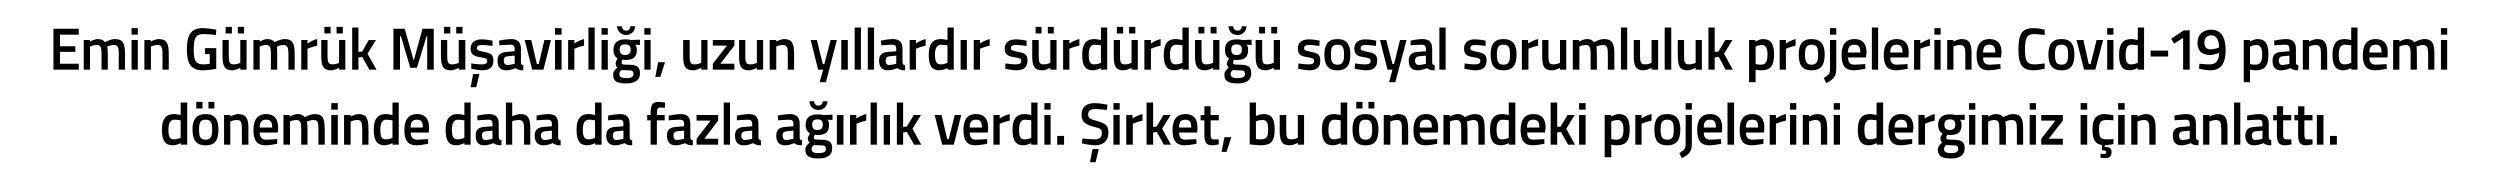 <?xml version="1.0" standalone="no"?><!DOCTYPE svg PUBLIC "-//W3C//DTD SVG 1.1//EN" "http://www.w3.org/Graphics/SVG/1.1/DTD/svg11.dtd"><svg xmlns="http://www.w3.org/2000/svg" version="1.1" width="800px" height="57.8px" viewBox="0 -8 800 57.8" style="top:-8px">  <desc>Emin Gümrük Müşavirliği, uzun yıllardır sürdürdüğü sosyal sorumluluk projelerine Covid-19 pandemi döneminde daha da f</desc>  <defs/>  <g id="Polygon307159">    <path d="M 59.9 38.3 L 57.9 38.3 L 57.9 37.8 C 57.9 37.8 56.5 38.46 55.4 38.5 C 53 38.5 51.8 37.2 51.8 33.5 C 51.8 30.1 53.1 28.5 55.7 28.5 C 56.5 28.5 57.7 28.8 57.8 28.8 C 57.84 28.79 57.8 24.8 57.8 24.8 L 59.9 24.8 L 59.9 38.3 Z M 57.8 36.1 C 57.8 36.1 57.84 30.52 57.8 30.5 C 57.7 30.5 56.7 30.3 55.9 30.3 C 54.5 30.3 53.9 31.4 53.9 33.5 C 53.9 36 54.5 36.6 55.7 36.6 C 56.74 36.62 57.8 36.1 57.8 36.1 Z M 61.6 33.4 C 61.6 36.6 62.6 38.5 65.8 38.5 C 69 38.5 69.9 36.6 69.9 33.4 C 69.9 30.4 68.9 28.5 65.8 28.5 C 62.7 28.5 61.6 30.4 61.6 33.4 Z M 63.7 33.4 C 63.7 31.2 64.1 30.3 65.8 30.3 C 67.4 30.3 67.9 31.2 67.9 33.4 C 67.9 35.6 67.5 36.7 65.8 36.7 C 64 36.7 63.7 35.6 63.7 33.4 Z M 62.8 24.6 L 64.8 24.6 L 64.8 26.7 L 62.8 26.7 L 62.8 24.6 Z M 66.7 24.6 L 68.6 24.6 L 68.6 26.7 L 66.7 26.7 L 66.7 24.6 Z M 71.7 38.3 L 71.7 28.8 L 73.7 28.8 L 73.7 29.3 C 73.7 29.3 75.02 28.54 76.2 28.5 C 78.8 28.5 79.5 30 79.5 33.2 C 79.45 33.16 79.5 38.3 79.5 38.3 L 77.4 38.3 C 77.4 38.3 77.44 33.22 77.4 33.2 C 77.4 31.3 77.2 30.4 75.8 30.4 C 74.71 30.38 73.7 30.9 73.7 30.9 L 73.7 38.3 L 71.7 38.3 Z M 88.7 36.5 L 88.7 38 C 88.7 38 86.6 38.46 85 38.5 C 82.2 38.5 81.1 36.9 81.1 33.6 C 81.1 30.1 82.6 28.5 85.1 28.5 C 87.7 28.5 89 29.9 89 32.9 C 89.04 32.89 88.9 34.4 88.9 34.4 C 88.9 34.4 83.14 34.37 83.1 34.4 C 83.2 35.9 83.7 36.7 85.3 36.7 C 86.73 36.65 88.7 36.5 88.7 36.5 Z M 87.1 32.8 C 87.1 30.9 86.5 30.3 85.1 30.3 C 83.8 30.3 83.1 31 83.1 32.8 C 83.1 32.8 87.1 32.8 87.1 32.8 Z M 90.7 38.3 L 90.7 28.8 L 92.7 28.8 L 92.7 29.3 C 92.7 29.3 94.06 28.54 95.2 28.5 C 96.3 28.5 97 28.8 97.5 29.5 C 97.5 29.5 99.2 28.5 100.7 28.5 C 103.3 28.5 103.9 29.9 103.9 33.2 C 103.95 33.16 103.9 38.3 103.9 38.3 L 101.9 38.3 C 101.9 38.3 101.93 33.22 101.9 33.2 C 101.9 31.3 101.7 30.4 100.4 30.4 C 99.3 30.4 98.2 30.9 98.2 30.9 C 98.3 31.1 98.4 32.4 98.4 33.3 C 98.38 33.33 98.4 38.3 98.4 38.3 L 96.4 38.3 C 96.4 38.3 96.37 33.37 96.4 33.4 C 96.4 31.3 96.2 30.4 94.8 30.4 C 93.72 30.38 92.8 30.9 92.8 30.9 L 92.8 38.3 L 90.7 38.3 Z M 106 28.8 L 108.1 28.8 L 108.1 38.3 L 106 38.3 L 106 28.8 Z M 106 25 L 108.1 25 L 108.1 27.1 L 106 27.1 L 106 25 Z M 110.1 38.3 L 110.1 28.8 L 112.2 28.8 L 112.2 29.3 C 112.2 29.3 113.52 28.54 114.7 28.5 C 117.3 28.5 117.9 30 117.9 33.2 C 117.95 33.16 117.9 38.3 117.9 38.3 L 115.9 38.3 C 115.9 38.3 115.94 33.22 115.9 33.2 C 115.9 31.3 115.7 30.4 114.3 30.4 C 113.2 30.38 112.2 30.9 112.2 30.9 L 112.2 38.3 L 110.1 38.3 Z M 127.6 38.3 L 125.6 38.3 L 125.6 37.8 C 125.6 37.8 124.28 38.46 123.1 38.5 C 120.8 38.5 119.6 37.2 119.6 33.5 C 119.6 30.1 120.8 28.5 123.5 28.5 C 124.2 28.5 125.5 28.8 125.6 28.8 C 125.62 28.79 125.6 24.8 125.6 24.8 L 127.6 24.8 L 127.6 38.3 Z M 125.6 36.1 C 125.6 36.1 125.62 30.52 125.6 30.5 C 125.5 30.5 124.4 30.3 123.6 30.3 C 122.3 30.3 121.7 31.4 121.7 33.5 C 121.7 36 122.3 36.6 123.5 36.6 C 124.52 36.62 125.6 36.1 125.6 36.1 Z M 137 36.5 L 137 38 C 137 38 134.9 38.46 133.3 38.5 C 130.5 38.5 129.4 36.9 129.4 33.6 C 129.4 30.1 130.9 28.5 133.4 28.5 C 136 28.5 137.3 29.9 137.3 32.9 C 137.34 32.89 137.2 34.4 137.2 34.4 C 137.2 34.4 131.43 34.37 131.4 34.4 C 131.5 35.9 132 36.7 133.6 36.7 C 135.03 36.65 137 36.5 137 36.5 Z M 135.3 32.8 C 135.3 30.9 134.8 30.3 133.4 30.3 C 132 30.3 131.4 31 131.4 32.8 C 131.4 32.8 135.3 32.8 135.3 32.8 Z M 150.6 38.3 L 148.6 38.3 L 148.6 37.8 C 148.6 37.8 147.24 38.46 146.1 38.5 C 143.7 38.5 142.6 37.2 142.6 33.5 C 142.6 30.1 143.8 28.5 146.5 28.5 C 147.2 28.5 148.5 28.8 148.6 28.8 C 148.58 28.79 148.6 24.8 148.6 24.8 L 150.6 24.8 L 150.6 38.3 Z M 148.6 36.1 C 148.6 36.1 148.58 30.52 148.6 30.5 C 148.5 30.5 147.4 30.3 146.6 30.3 C 145.2 30.3 144.6 31.4 144.6 33.5 C 144.6 36 145.3 36.6 146.4 36.6 C 147.48 36.62 148.6 36.1 148.6 36.1 Z M 159.6 36 C 159.7 36.6 159.9 36.8 160.5 36.9 C 160.5 36.9 160.4 38.5 160.4 38.5 C 159.3 38.5 158.6 38.3 157.9 37.8 C 157.9 37.8 156.4 38.5 154.9 38.5 C 153.1 38.5 152.2 37.4 152.2 35.4 C 152.2 33.4 153.2 32.7 155.2 32.6 C 155.23 32.57 157.6 32.4 157.6 32.4 C 157.6 32.4 157.64 31.68 157.6 31.7 C 157.6 30.6 157.2 30.3 156.3 30.3 C 155.03 30.31 152.8 30.5 152.8 30.5 L 152.7 29 C 152.7 29 154.73 28.54 156.4 28.5 C 158.7 28.5 159.6 29.5 159.6 31.7 C 159.6 31.7 159.6 36 159.6 36 Z M 155.5 34 C 154.6 34.1 154.2 34.5 154.2 35.4 C 154.2 36.2 154.5 36.8 155.3 36.8 C 156.39 36.77 157.6 36.4 157.6 36.4 L 157.6 33.8 C 157.6 33.8 155.48 34.03 155.5 34 Z M 161.9 38.3 L 161.9 24.8 L 163.9 24.8 L 163.9 29.2 C 163.9 29.2 165.29 28.54 166.5 28.5 C 169.1 28.5 169.7 30 169.7 33.2 C 169.68 33.16 169.7 38.3 169.7 38.3 L 167.7 38.3 C 167.7 38.3 167.65 33.22 167.7 33.2 C 167.7 31.3 167.4 30.4 166 30.4 C 164.97 30.38 163.9 30.8 163.9 30.8 L 163.9 38.3 L 161.9 38.3 Z M 178.6 36 C 178.6 36.6 178.9 36.8 179.4 36.9 C 179.4 36.9 179.4 38.5 179.4 38.5 C 178.2 38.5 177.6 38.3 176.9 37.8 C 176.9 37.8 175.4 38.5 173.9 38.5 C 172.1 38.5 171.1 37.4 171.1 35.4 C 171.1 33.4 172.2 32.7 174.2 32.6 C 174.19 32.57 176.6 32.4 176.6 32.4 C 176.6 32.4 176.59 31.68 176.6 31.7 C 176.6 30.6 176.1 30.3 175.2 30.3 C 173.99 30.31 171.7 30.5 171.7 30.5 L 171.7 29 C 171.7 29 173.69 28.54 175.4 28.5 C 177.7 28.5 178.6 29.5 178.6 31.7 C 178.6 31.7 178.6 36 178.6 36 Z M 174.4 34 C 173.6 34.1 173.1 34.5 173.1 35.4 C 173.1 36.2 173.5 36.8 174.3 36.8 C 175.35 36.77 176.6 36.4 176.6 36.4 L 176.6 33.8 C 176.6 33.8 174.43 34.03 174.4 34 Z M 192.5 38.3 L 190.5 38.3 L 190.5 37.8 C 190.5 37.8 189.11 38.46 188 38.5 C 185.6 38.5 184.5 37.2 184.5 33.5 C 184.5 30.1 185.7 28.5 188.3 28.5 C 189.1 28.5 190.3 28.8 190.4 28.8 C 190.45 28.79 190.4 24.8 190.4 24.8 L 192.5 24.8 L 192.5 38.3 Z M 190.4 36.1 C 190.4 36.1 190.45 30.52 190.4 30.5 C 190.3 30.5 189.3 30.3 188.5 30.3 C 187.1 30.3 186.5 31.4 186.5 33.5 C 186.5 36 187.2 36.6 188.3 36.6 C 189.35 36.62 190.4 36.1 190.4 36.1 Z M 201.5 36 C 201.5 36.6 201.8 36.8 202.3 36.9 C 202.3 36.9 202.3 38.5 202.3 38.5 C 201.1 38.5 200.5 38.3 199.8 37.8 C 199.8 37.8 198.3 38.5 196.8 38.5 C 195 38.5 194 37.4 194 35.4 C 194 33.4 195.1 32.7 197.1 32.6 C 197.1 32.57 199.5 32.4 199.5 32.4 C 199.5 32.4 199.5 31.68 199.5 31.7 C 199.5 30.6 199.1 30.3 198.1 30.3 C 196.89 30.31 194.6 30.5 194.6 30.5 L 194.6 29 C 194.6 29 196.6 28.54 198.3 28.5 C 200.6 28.5 201.5 29.5 201.5 31.7 C 201.5 31.7 201.5 36 201.5 36 Z M 197.3 34 C 196.5 34.1 196.1 34.5 196.1 35.4 C 196.1 36.2 196.4 36.8 197.2 36.8 C 198.25 36.77 199.5 36.4 199.5 36.4 L 199.5 33.8 C 199.5 33.8 197.34 34.03 197.3 34 Z M 210.2 38.3 L 208.2 38.3 L 208.2 30.5 L 207.1 30.5 L 207.1 28.8 L 208.2 28.8 C 208.2 28.8 208.21 28.14 208.2 28.1 C 208.2 25.4 208.9 24.6 210.8 24.6 C 211.47 24.59 212.8 24.8 212.8 24.8 L 212.8 26.5 C 212.8 26.5 211.92 26.43 211.3 26.4 C 210.5 26.4 210.2 26.9 210.2 28.2 C 210.22 28.16 210.2 28.8 210.2 28.8 L 212.7 28.8 L 212.7 30.5 L 210.2 30.5 L 210.2 38.3 Z M 220.9 36 C 221 36.6 221.2 36.8 221.7 36.9 C 221.7 36.9 221.7 38.5 221.7 38.5 C 220.5 38.5 219.9 38.3 219.2 37.8 C 219.2 37.8 217.7 38.5 216.2 38.5 C 214.4 38.5 213.4 37.4 213.4 35.4 C 213.4 33.4 214.5 32.7 216.5 32.6 C 216.5 32.57 218.9 32.4 218.9 32.4 C 218.9 32.4 218.9 31.68 218.9 31.7 C 218.9 30.6 218.5 30.3 217.5 30.3 C 216.3 30.31 214 30.5 214 30.5 L 214 29 C 214 29 216 28.54 217.7 28.5 C 220 28.5 220.9 29.5 220.9 31.7 C 220.9 31.7 220.9 36 220.9 36 Z M 216.7 34 C 215.9 34.1 215.5 34.5 215.5 35.4 C 215.5 36.2 215.8 36.8 216.6 36.8 C 217.66 36.77 218.9 36.4 218.9 36.4 L 218.9 33.8 C 218.9 33.8 216.75 34.03 216.7 34 Z M 222.9 28.8 L 229.8 28.8 L 229.8 30.6 L 225.4 36.4 L 229.8 36.4 L 229.8 38.3 L 222.9 38.3 L 222.9 36.4 L 227.4 30.6 L 222.9 30.6 L 222.9 28.8 Z M 231.6 24.8 L 233.6 24.8 L 233.6 38.3 L 231.6 38.3 L 231.6 24.8 Z M 242.7 36 C 242.7 36.6 243 36.8 243.5 36.9 C 243.5 36.9 243.5 38.5 243.5 38.5 C 242.3 38.5 241.7 38.3 241 37.8 C 241 37.8 239.5 38.5 238 38.5 C 236.1 38.5 235.2 37.4 235.2 35.4 C 235.2 33.4 236.3 32.7 238.3 32.6 C 238.29 32.57 240.7 32.4 240.7 32.4 C 240.7 32.4 240.69 31.68 240.7 31.7 C 240.7 30.6 240.2 30.3 239.3 30.3 C 238.08 30.31 235.8 30.5 235.8 30.5 L 235.8 29 C 235.8 29 237.78 28.54 239.5 28.5 C 241.8 28.5 242.7 29.5 242.7 31.7 C 242.7 31.7 242.7 36 242.7 36 Z M 238.5 34 C 237.7 34.1 237.2 34.5 237.2 35.4 C 237.2 36.2 237.6 36.8 238.4 36.8 C 239.44 36.77 240.7 36.4 240.7 36.4 L 240.7 33.8 C 240.7 33.8 238.53 34.03 238.5 34 Z M 255.9 36 C 255.9 36.6 256.1 36.8 256.7 36.9 C 256.7 36.9 256.6 38.5 256.6 38.5 C 255.5 38.5 254.8 38.3 254.1 37.8 C 254.1 37.8 252.7 38.5 251.2 38.5 C 249.3 38.5 248.4 37.4 248.4 35.4 C 248.4 33.4 249.5 32.7 251.4 32.6 C 251.45 32.57 253.9 32.4 253.9 32.4 C 253.9 32.4 253.85 31.68 253.9 31.7 C 253.9 30.6 253.4 30.3 252.5 30.3 C 251.24 30.31 249 30.5 249 30.5 L 248.9 29 C 248.9 29 250.95 28.54 252.7 28.5 C 254.9 28.5 255.9 29.5 255.9 31.7 C 255.9 31.7 255.9 36 255.9 36 Z M 251.7 34 C 250.8 34.1 250.4 34.5 250.4 35.4 C 250.4 36.2 250.8 36.8 251.5 36.8 C 252.6 36.77 253.9 36.4 253.9 36.4 L 253.9 33.8 C 253.9 33.8 251.69 34.03 251.7 34 Z M 257.7 39.9 C 257.7 39 258.2 38.4 259.1 37.6 C 258.7 37.4 258.5 36.8 258.5 36.2 C 258.5 35.8 259.2 34.7 259.2 34.7 C 258.5 34.3 257.8 33.6 257.8 31.9 C 257.8 29.5 259.4 28.6 261.6 28.6 C 262.43 28.56 263.5 28.8 263.5 28.8 L 266.4 28.7 L 266.4 30.4 C 266.4 30.4 264.81 30.31 264.8 30.3 C 265.1 30.6 265.3 31.1 265.3 31.9 C 265.3 34.5 264 35.2 261.5 35.2 C 261.3 35.2 260.9 35.1 260.7 35.1 C 260.7 35.1 260.4 35.7 260.4 36 C 260.4 36.6 260.6 36.7 262.4 36.7 C 265.4 36.7 266.3 37.4 266.3 39.5 C 266.3 41.8 264.5 42.7 262 42.7 C 259.2 42.7 257.7 42.1 257.7 39.9 Z M 260.5 38.4 C 259.9 38.8 259.7 39.1 259.7 39.7 C 259.7 40.6 260.3 41 262 41 C 263.5 41 264.3 40.6 264.3 39.7 C 264.3 38.6 263.8 38.5 262.3 38.5 C 261.7 38.5 260.5 38.4 260.5 38.4 Z M 263.3 31.9 C 263.3 30.7 262.8 30.2 261.6 30.2 C 260.4 30.2 259.9 30.7 259.9 31.9 C 259.9 33 260.4 33.6 261.6 33.6 C 262.8 33.6 263.3 33 263.3 31.9 Z M 260.5 24.4 C 260.6 25.3 261.1 25.8 261.9 25.8 C 262.7 25.8 263.2 25.2 263.3 24.4 C 263.3 24.4 264.8 24.4 264.8 24.4 C 264.7 25.9 263.7 27.2 261.9 27.2 C 260.1 27.2 259.1 25.9 259 24.4 C 259 24.4 260.5 24.4 260.5 24.4 Z M 267.8 28.8 L 269.9 28.8 L 269.9 38.3 L 267.8 38.3 L 267.8 28.8 Z M 272 28.8 L 274 28.8 L 274 29.9 C 274 29.9 275.61 28.85 277.2 28.5 C 277.2 28.5 277.2 30.6 277.2 30.6 C 275.5 30.95 274.1 31.6 274.1 31.6 L 274.1 38.3 L 272 38.3 L 272 28.8 Z M 278.6 24.8 L 280.6 24.8 L 280.6 38.3 L 278.6 38.3 L 278.6 24.8 Z M 282.8 28.8 L 284.8 28.8 L 284.8 38.3 L 282.8 38.3 L 282.8 28.8 Z M 287 38.3 L 287 24.8 L 289 24.8 L 289 32.6 L 290.2 32.5 L 292.4 28.8 L 294.7 28.8 L 292 33.2 L 294.8 38.3 L 292.5 38.3 L 290.2 34.2 L 289 34.4 L 289 38.3 L 287 38.3 Z M 301.3 28.8 L 303.1 36.5 L 303.6 36.5 L 305.5 28.8 L 307.6 28.8 L 305.2 38.3 L 301.5 38.3 L 299.1 28.8 L 301.3 28.8 Z M 315.9 36.5 L 315.9 38 C 315.9 38 313.78 38.46 312.1 38.5 C 309.4 38.5 308.3 36.9 308.3 33.6 C 308.3 30.1 309.7 28.5 312.3 28.5 C 314.9 28.5 316.2 29.9 316.2 32.9 C 316.22 32.89 316.1 34.4 316.1 34.4 C 316.1 34.4 310.32 34.37 310.3 34.4 C 310.3 35.9 310.9 36.7 312.4 36.7 C 313.91 36.65 315.9 36.5 315.9 36.5 Z M 314.2 32.8 C 314.2 30.9 313.7 30.3 312.3 30.3 C 310.9 30.3 310.3 31 310.3 32.8 C 310.3 32.8 314.2 32.8 314.2 32.8 Z M 317.9 28.8 L 319.9 28.8 L 319.9 29.9 C 319.9 29.9 321.5 28.85 323.1 28.5 C 323.1 28.5 323.1 30.6 323.1 30.6 C 321.39 30.95 319.9 31.6 319.9 31.6 L 319.9 38.3 L 317.9 38.3 L 317.9 28.8 Z M 332 38.3 L 330 38.3 L 330 37.8 C 330 37.8 328.67 38.46 327.5 38.5 C 325.2 38.5 324 37.2 324 33.5 C 324 30.1 325.2 28.5 327.9 28.5 C 328.6 28.5 329.9 28.8 330 28.8 C 330.01 28.79 330 24.8 330 24.8 L 332 24.8 L 332 38.3 Z M 330 36.1 C 330 36.1 330.01 30.52 330 30.5 C 329.9 30.5 328.8 30.3 328 30.3 C 326.7 30.3 326.1 31.4 326.1 33.5 C 326.1 36 326.7 36.6 327.9 36.6 C 328.91 36.62 330 36.1 330 36.1 Z M 334.2 28.8 L 336.2 28.8 L 336.2 38.3 L 334.2 38.3 L 334.2 28.8 Z M 334.2 25 L 336.2 25 L 336.2 27.1 L 334.2 27.1 L 334.2 25 Z M 338.3 35.5 L 340.5 35.5 L 340.5 38.3 L 338.3 38.3 L 338.3 35.5 Z M 348.8 43.9 L 350.6 43.9 L 351.6 39.7 L 349.6 39.7 L 348.8 43.9 Z M 354.2 27.2 C 354.2 27.2 351.62 26.87 350.5 26.9 C 349 26.9 348.2 27.4 348.2 28.6 C 348.2 29.8 348.8 30.1 351 30.7 C 353.7 31.4 354.7 32.2 354.7 34.4 C 354.7 37.2 352.9 38.5 350.4 38.5 C 348.75 38.46 346.2 37.9 346.2 37.9 L 346.4 36.3 C 346.4 36.3 348.96 36.6 350.3 36.6 C 351.9 36.6 352.6 35.9 352.6 34.5 C 352.6 33.4 352 33 350.1 32.6 C 347.3 31.8 346.1 31 346.1 28.7 C 346.1 26.1 347.8 25 350.4 25 C 351.97 25.01 354.4 25.5 354.4 25.5 L 354.2 27.2 Z M 356.3 28.8 L 358.3 28.8 L 358.3 38.3 L 356.3 38.3 L 356.3 28.8 Z M 356.3 25 L 358.3 25 L 358.3 27.1 L 356.3 27.1 L 356.3 25 Z M 360.4 28.8 L 362.4 28.8 L 362.4 29.9 C 362.4 29.9 364.03 28.85 365.6 28.5 C 365.6 28.5 365.6 30.6 365.6 30.6 C 363.91 30.95 362.5 31.6 362.5 31.6 L 362.5 38.3 L 360.4 38.3 L 360.4 28.8 Z M 366.9 38.3 L 366.9 24.8 L 369 24.8 L 369 32.6 L 370.1 32.5 L 372.3 28.8 L 374.6 28.8 L 371.9 33.2 L 374.7 38.3 L 372.4 38.3 L 370.2 34.2 L 369 34.4 L 369 38.3 L 366.9 38.3 Z M 382.8 36.5 L 382.9 38 C 382.9 38 380.75 38.46 379.1 38.5 C 376.3 38.5 375.2 36.9 375.2 33.6 C 375.2 30.1 376.7 28.5 379.3 28.5 C 381.9 28.5 383.2 29.9 383.2 32.9 C 383.19 32.89 383.1 34.4 383.1 34.4 C 383.1 34.4 377.29 34.37 377.3 34.4 C 377.3 35.9 377.9 36.7 379.4 36.7 C 380.88 36.65 382.8 36.5 382.8 36.5 Z M 381.2 32.8 C 381.2 30.9 380.6 30.3 379.3 30.3 C 377.9 30.3 377.3 31 377.3 32.8 C 377.3 32.8 381.2 32.8 381.2 32.8 Z M 387.4 30.5 C 387.4 30.5 387.4 34.7 387.4 34.7 C 387.4 36.1 387.5 36.6 388.4 36.6 C 388.95 36.62 390 36.6 390 36.6 L 390 38.2 C 390 38.2 388.8 38.46 388.1 38.5 C 386 38.5 385.4 37.7 385.4 34.9 C 385.39 34.93 385.4 30.5 385.4 30.5 L 384.2 30.5 L 384.2 28.8 L 385.4 28.8 L 385.4 26 L 387.4 26 L 387.4 28.8 L 390 28.8 L 390 30.5 L 387.4 30.5 Z M 391.8 35.9 L 394 35.9 L 392.5 40.6 L 390.9 40.6 L 391.8 35.9 Z M 407.9 33.4 C 407.9 37.3 406.7 38.5 403.3 38.5 C 402.34 38.46 399.9 38.2 399.9 38.2 L 399.9 24.8 L 401.9 24.8 L 401.9 29.1 C 401.9 29.1 403.21 28.54 404.3 28.5 C 406.8 28.5 407.9 29.8 407.9 33.4 Z M 405.8 33.4 C 405.8 31.2 405.3 30.4 404 30.4 C 403.03 30.38 401.9 30.8 401.9 30.8 L 401.9 36.5 C 401.9 36.5 402.95 36.62 403.3 36.6 C 405.4 36.6 405.8 35.7 405.8 33.4 Z M 417.3 28.8 L 417.3 38.3 L 415.3 38.3 L 415.3 37.7 C 415.3 37.7 413.92 38.46 412.8 38.5 C 410.1 38.5 409.5 37.1 409.5 33.7 C 409.54 33.71 409.5 28.8 409.5 28.8 L 411.6 28.8 C 411.6 28.8 411.57 33.73 411.6 33.7 C 411.6 35.8 411.7 36.6 413.2 36.6 C 414.27 36.62 415.3 36.1 415.3 36.1 L 415.3 28.8 L 417.3 28.8 Z M 431.1 38.3 L 429.1 38.3 L 429.1 37.8 C 429.1 37.8 427.7 38.46 426.6 38.5 C 424.2 38.5 423 37.2 423 33.5 C 423 30.1 424.3 28.5 426.9 28.5 C 427.7 28.5 428.9 28.8 429 28.8 C 429.04 28.79 429 24.8 429 24.8 L 431.1 24.8 L 431.1 38.3 Z M 429 36.1 C 429 36.1 429.04 30.52 429 30.5 C 428.9 30.5 427.8 30.3 427.1 30.3 C 425.7 30.3 425.1 31.4 425.1 33.5 C 425.1 36 425.7 36.6 426.9 36.6 C 427.94 36.62 429 36.1 429 36.1 Z M 432.8 33.4 C 432.8 36.6 433.8 38.5 437 38.5 C 440.2 38.5 441.1 36.6 441.1 33.4 C 441.1 30.4 440.1 28.5 437 28.5 C 433.8 28.5 432.8 30.4 432.8 33.4 Z M 434.9 33.4 C 434.9 31.2 435.3 30.3 437 30.3 C 438.6 30.3 439.1 31.2 439.1 33.4 C 439.1 35.6 438.7 36.7 437 36.7 C 435.2 36.7 434.9 35.6 434.9 33.4 Z M 434 24.6 L 436 24.6 L 436 26.7 L 434 26.7 L 434 24.6 Z M 437.9 24.6 L 439.8 24.6 L 439.8 26.7 L 437.9 26.7 L 437.9 24.6 Z M 442.8 38.3 L 442.8 28.8 L 444.9 28.8 L 444.9 29.3 C 444.9 29.3 446.22 28.54 447.4 28.5 C 450 28.5 450.6 30 450.6 33.2 C 450.65 33.16 450.6 38.3 450.6 38.3 L 448.6 38.3 C 448.6 38.3 448.64 33.22 448.6 33.2 C 448.6 31.3 448.4 30.4 447 30.4 C 445.9 30.38 444.9 30.9 444.9 30.9 L 444.9 38.3 L 442.8 38.3 Z M 459.9 36.5 L 459.9 38 C 459.9 38 457.8 38.46 456.2 38.5 C 453.4 38.5 452.3 36.9 452.3 33.6 C 452.3 30.1 453.8 28.5 456.3 28.5 C 458.9 28.5 460.2 29.9 460.2 32.9 C 460.24 32.89 460.1 34.4 460.1 34.4 C 460.1 34.4 454.33 34.37 454.3 34.4 C 454.4 35.9 454.9 36.7 456.5 36.7 C 457.93 36.65 459.9 36.5 459.9 36.5 Z M 458.2 32.8 C 458.2 30.9 457.7 30.3 456.3 30.3 C 454.9 30.3 454.3 31 454.3 32.8 C 454.3 32.8 458.2 32.8 458.2 32.8 Z M 461.9 38.3 L 461.9 28.8 L 463.9 28.8 L 463.9 29.3 C 463.9 29.3 465.25 28.54 466.4 28.5 C 467.5 28.5 468.2 28.8 468.7 29.5 C 468.7 29.5 470.4 28.5 471.9 28.5 C 474.5 28.5 475.1 29.9 475.1 33.2 C 475.14 33.16 475.1 38.3 475.1 38.3 L 473.1 38.3 C 473.1 38.3 473.13 33.22 473.1 33.2 C 473.1 31.3 472.9 30.4 471.5 30.4 C 470.5 30.4 469.4 30.9 469.4 30.9 C 469.5 31.1 469.6 32.4 469.6 33.3 C 469.57 33.33 469.6 38.3 469.6 38.3 L 467.6 38.3 C 467.6 38.3 467.56 33.37 467.6 33.4 C 467.6 31.3 467.4 30.4 466 30.4 C 464.92 30.38 464 30.9 464 30.9 L 464 38.3 L 461.9 38.3 Z M 484.9 38.3 L 482.9 38.3 L 482.9 37.8 C 482.9 37.8 481.5 38.46 480.4 38.5 C 478 38.5 476.8 37.2 476.8 33.5 C 476.8 30.1 478.1 28.5 480.7 28.5 C 481.5 28.5 482.7 28.8 482.8 28.8 C 482.84 28.79 482.8 24.8 482.8 24.8 L 484.9 24.8 L 484.9 38.3 Z M 482.8 36.1 C 482.8 36.1 482.84 30.52 482.8 30.5 C 482.7 30.5 481.6 30.3 480.9 30.3 C 479.5 30.3 478.9 31.4 478.9 33.5 C 478.9 36 479.5 36.6 480.7 36.6 C 481.74 36.62 482.8 36.1 482.8 36.1 Z M 494.2 36.5 L 494.2 38 C 494.2 38 492.12 38.46 490.5 38.5 C 487.7 38.5 486.6 36.9 486.6 33.6 C 486.6 30.1 488.1 28.5 490.6 28.5 C 493.3 28.5 494.6 29.9 494.6 32.9 C 494.56 32.89 494.4 34.4 494.4 34.4 C 494.4 34.4 488.65 34.37 488.7 34.4 C 488.7 35.9 489.2 36.7 490.8 36.7 C 492.25 36.65 494.2 36.5 494.2 36.5 Z M 492.6 32.8 C 492.6 30.9 492 30.3 490.6 30.3 C 489.3 30.3 488.7 31 488.6 32.8 C 488.6 32.8 492.6 32.8 492.6 32.8 Z M 496.2 38.3 L 496.2 24.8 L 498.3 24.8 L 498.3 32.6 L 499.4 32.5 L 501.6 28.8 L 503.9 28.8 L 501.2 33.2 L 504 38.3 L 501.8 38.3 L 499.5 34.2 L 498.3 34.4 L 498.3 38.3 L 496.2 38.3 Z M 505.3 28.8 L 507.4 28.8 L 507.4 38.3 L 505.3 38.3 L 505.3 28.8 Z M 505.3 25 L 507.4 25 L 507.4 27.1 L 505.3 27.1 L 505.3 25 Z M 513.5 28.8 L 515.6 28.8 L 515.6 29.3 C 515.6 29.3 516.85 28.54 518 28.5 C 520.4 28.5 521.5 29.9 521.5 33.4 C 521.5 37.3 520.2 38.5 517.3 38.5 C 516.6 38.5 515.7 38.3 515.6 38.3 C 515.58 38.29 515.6 42.3 515.6 42.3 L 513.5 42.3 L 513.5 28.8 Z M 515.6 30.9 C 515.6 30.9 515.58 36.52 515.6 36.5 C 515.7 36.5 516.6 36.7 517.2 36.7 C 518.9 36.7 519.5 35.7 519.5 33.4 C 519.5 31.2 518.8 30.4 517.6 30.4 C 516.62 30.38 515.6 30.9 515.6 30.9 Z M 523.3 28.8 L 525.3 28.8 L 525.3 29.9 C 525.3 29.9 526.88 28.85 528.5 28.5 C 528.5 28.5 528.5 30.6 528.5 30.6 C 526.77 30.95 525.3 31.6 525.3 31.6 L 525.3 38.3 L 523.3 38.3 L 523.3 28.8 Z M 537.7 33.4 C 537.7 36.6 536.7 38.5 533.5 38.5 C 530.3 38.5 529.4 36.6 529.4 33.4 C 529.4 30.4 530.4 28.5 533.5 28.5 C 536.6 28.5 537.7 30.4 537.7 33.4 Z M 535.6 33.4 C 535.6 31.2 535.2 30.3 533.5 30.3 C 531.9 30.3 531.4 31.2 531.4 33.4 C 531.4 35.6 531.8 36.7 533.5 36.7 C 535.3 36.7 535.6 35.6 535.6 33.4 Z M 539.4 28.8 L 541.4 28.8 C 541.4 28.8 541.41 37.91 541.4 37.9 C 541.4 40.4 540.7 41.3 538.2 42.6 C 538.2 42.6 537.4 41 537.4 41 C 539.1 39.9 539.4 39.6 539.4 37.9 C 539.4 37.89 539.4 28.8 539.4 28.8 Z M 539.4 25 L 541.4 25 L 541.4 27.1 L 539.4 27.1 L 539.4 25 Z M 550.7 36.5 L 550.8 38 C 550.8 38 548.64 38.46 547 38.5 C 544.2 38.5 543.1 36.9 543.1 33.6 C 543.1 30.1 544.6 28.5 547.2 28.5 C 549.8 28.5 551.1 29.9 551.1 32.9 C 551.08 32.89 551 34.4 551 34.4 C 551 34.4 545.18 34.37 545.2 34.4 C 545.2 35.9 545.8 36.7 547.3 36.7 C 548.77 36.65 550.7 36.5 550.7 36.5 Z M 549.1 32.8 C 549.1 30.9 548.5 30.3 547.2 30.3 C 545.8 30.3 545.2 31 545.2 32.8 C 545.2 32.8 549.1 32.8 549.1 32.8 Z M 552.8 24.8 L 554.9 24.8 L 554.9 38.3 L 552.8 38.3 L 552.8 24.8 Z M 564.3 36.5 L 564.3 38 C 564.3 38 562.17 38.46 560.5 38.5 C 557.7 38.5 556.7 36.9 556.7 33.6 C 556.7 30.1 558.1 28.5 560.7 28.5 C 563.3 28.5 564.6 29.9 564.6 32.9 C 564.6 32.89 564.5 34.4 564.5 34.4 C 564.5 34.4 558.7 34.37 558.7 34.4 C 558.7 35.9 559.3 36.7 560.8 36.7 C 562.3 36.65 564.3 36.5 564.3 36.5 Z M 562.6 32.8 C 562.6 30.9 562.1 30.3 560.7 30.3 C 559.3 30.3 558.7 31 558.7 32.8 C 558.7 32.8 562.6 32.8 562.6 32.8 Z M 566.3 28.8 L 568.3 28.8 L 568.3 29.9 C 568.3 29.9 569.88 28.85 571.5 28.5 C 571.5 28.5 571.5 30.6 571.5 30.6 C 569.77 30.95 568.3 31.6 568.3 31.6 L 568.3 38.3 L 566.3 38.3 L 566.3 28.8 Z M 572.8 28.8 L 574.8 28.8 L 574.8 38.3 L 572.8 38.3 L 572.8 28.8 Z M 572.8 25 L 574.8 25 L 574.8 27.1 L 572.8 27.1 L 572.8 25 Z M 576.9 38.3 L 576.9 28.8 L 578.9 28.8 L 578.9 29.3 C 578.9 29.3 580.27 28.54 581.5 28.5 C 584.1 28.5 584.7 30 584.7 33.2 C 584.7 33.16 584.7 38.3 584.7 38.3 L 582.7 38.3 C 582.7 38.3 582.69 33.22 582.7 33.2 C 582.7 31.3 582.5 30.4 581 30.4 C 579.96 30.38 578.9 30.9 578.9 30.9 L 578.9 38.3 L 576.9 38.3 Z M 586.8 28.8 L 588.8 28.8 L 588.8 38.3 L 586.8 38.3 L 586.8 28.8 Z M 586.8 25 L 588.8 25 L 588.8 27.1 L 586.8 27.1 L 586.8 25 Z M 602.6 38.3 L 600.6 38.3 L 600.6 37.8 C 600.6 37.8 599.19 38.46 598.1 38.5 C 595.7 38.5 594.5 37.2 594.5 33.5 C 594.5 30.1 595.7 28.5 598.4 28.5 C 599.2 28.5 600.4 28.8 600.5 28.8 C 600.53 28.79 600.5 24.8 600.5 24.8 L 602.6 24.8 L 602.6 38.3 Z M 600.5 36.1 C 600.5 36.1 600.53 30.52 600.5 30.5 C 600.4 30.5 599.3 30.3 598.6 30.3 C 597.2 30.3 596.6 31.4 596.6 33.5 C 596.6 36 597.2 36.6 598.4 36.6 C 599.44 36.62 600.5 36.1 600.5 36.1 Z M 611.9 36.5 L 611.9 38 C 611.9 38 609.81 38.46 608.2 38.5 C 605.4 38.5 604.3 36.9 604.3 33.6 C 604.3 30.1 605.8 28.5 608.3 28.5 C 610.9 28.5 612.3 29.9 612.3 32.9 C 612.25 32.89 612.1 34.4 612.1 34.4 C 612.1 34.4 606.35 34.37 606.3 34.4 C 606.4 35.9 606.9 36.7 608.5 36.7 C 609.94 36.65 611.9 36.5 611.9 36.5 Z M 610.3 32.8 C 610.3 30.9 609.7 30.3 608.3 30.3 C 607 30.3 606.3 31 606.3 32.8 C 606.3 32.8 610.3 32.8 610.3 32.8 Z M 613.9 28.8 L 615.9 28.8 L 615.9 29.9 C 615.9 29.9 617.53 28.85 619.1 28.5 C 619.1 28.5 619.1 30.6 619.1 30.6 C 617.42 30.95 616 31.6 616 31.6 L 616 38.3 L 613.9 38.3 L 613.9 28.8 Z M 620.1 39.9 C 620.1 39 620.6 38.4 621.5 37.6 C 621.1 37.4 620.9 36.8 620.9 36.2 C 620.9 35.8 621.6 34.7 621.6 34.7 C 620.9 34.3 620.2 33.6 620.2 31.9 C 620.2 29.5 621.8 28.6 623.9 28.6 C 624.8 28.56 625.8 28.8 625.8 28.8 L 628.7 28.7 L 628.7 30.4 C 628.7 30.4 627.19 30.31 627.2 30.3 C 627.4 30.6 627.7 31.1 627.7 31.9 C 627.7 34.5 626.4 35.2 623.9 35.2 C 623.7 35.2 623.2 35.1 623.1 35.1 C 623.1 35.1 622.8 35.7 622.8 36 C 622.8 36.6 623 36.7 624.8 36.7 C 627.8 36.7 628.7 37.4 628.7 39.5 C 628.7 41.8 626.9 42.7 624.4 42.7 C 621.6 42.7 620.1 42.1 620.1 39.9 Z M 622.8 38.4 C 622.3 38.8 622.1 39.1 622.1 39.7 C 622.1 40.6 622.7 41 624.4 41 C 625.9 41 626.6 40.6 626.6 39.7 C 626.6 38.6 626.2 38.5 624.7 38.5 C 624.1 38.5 622.8 38.4 622.8 38.4 Z M 625.7 31.9 C 625.7 30.7 625.2 30.2 623.9 30.2 C 622.8 30.2 622.2 30.7 622.2 31.9 C 622.2 33 622.8 33.6 623.9 33.6 C 625.2 33.6 625.7 33 625.7 31.9 Z M 630.1 28.8 L 632.1 28.8 L 632.1 38.3 L 630.1 38.3 L 630.1 28.8 Z M 630.1 25 L 632.1 25 L 632.1 27.1 L 630.1 27.1 L 630.1 25 Z M 634.2 38.3 L 634.2 28.8 L 636.2 28.8 L 636.2 29.3 C 636.2 29.3 637.53 28.54 638.6 28.5 C 639.8 28.5 640.5 28.8 641 29.5 C 641 29.5 642.7 28.5 644.2 28.5 C 646.7 28.5 647.4 29.9 647.4 33.2 C 647.42 33.16 647.4 38.3 647.4 38.3 L 645.4 38.3 C 645.4 38.3 645.41 33.22 645.4 33.2 C 645.4 31.3 645.2 30.4 643.8 30.4 C 642.8 30.4 641.7 30.9 641.7 30.9 C 641.8 31.1 641.9 32.4 641.9 33.3 C 641.85 33.33 641.9 38.3 641.9 38.3 L 639.8 38.3 C 639.8 38.3 639.84 33.37 639.8 33.4 C 639.8 31.3 639.6 30.4 638.2 30.4 C 637.2 30.38 636.2 30.9 636.2 30.9 L 636.2 38.3 L 634.2 38.3 Z M 649.5 28.8 L 651.5 28.8 L 651.5 38.3 L 649.5 38.3 L 649.5 28.8 Z M 649.5 25 L 651.5 25 L 651.5 27.1 L 649.5 27.1 L 649.5 25 Z M 653.2 28.8 L 660.1 28.8 L 660.1 30.6 L 655.6 36.4 L 660.1 36.4 L 660.1 38.3 L 653.2 38.3 L 653.2 36.4 L 657.7 30.6 L 653.2 30.6 L 653.2 28.8 Z M 665.8 28.8 L 667.9 28.8 L 667.9 38.3 L 665.8 38.3 L 665.8 28.8 Z M 665.8 25 L 667.9 25 L 667.9 27.1 L 665.8 27.1 L 665.8 25 Z M 673.8 42.6 C 673 42.64 672.1 42.4 672.1 42.4 L 672.2 41.2 C 672.2 41.2 672.83 41.25 673.2 41.3 C 673.7 41.3 674 41.1 674 40.7 C 674 40.3 673.7 40.1 673.2 40.1 C 673.22 40.15 672.6 40.1 672.6 40.1 C 672.6 40.1 672.64 38.4 672.6 38.4 C 670.4 38.1 669.6 36.6 669.6 33.4 C 669.6 30 670.8 28.5 673.5 28.5 C 674.52 28.54 676.3 28.9 676.3 28.9 L 676.3 30.5 C 676.3 30.5 674.78 30.38 674.1 30.4 C 672.1 30.4 671.7 31.2 671.7 33.4 C 671.7 35.8 672.1 36.6 674.1 36.6 C 674.8 36.62 676.3 36.5 676.3 36.5 L 676.3 38.1 C 676.3 38.1 674.47 38.46 673.5 38.5 C 673.5 38.5 673.5 39 673.5 39 C 675 39.1 675.7 39.3 675.7 40.7 C 675.7 42 675 42.6 673.8 42.6 Z M 677.8 28.8 L 679.9 28.8 L 679.9 38.3 L 677.8 38.3 L 677.8 28.8 Z M 677.8 25 L 679.9 25 L 679.9 27.1 L 677.8 27.1 L 677.8 25 Z M 682 38.3 L 682 28.8 L 684 28.8 L 684 29.3 C 684 29.3 685.34 28.54 686.6 28.5 C 689.1 28.5 689.8 30 689.8 33.2 C 689.77 33.16 689.8 38.3 689.8 38.3 L 687.8 38.3 C 687.8 38.3 687.76 33.22 687.8 33.2 C 687.8 31.3 687.5 30.4 686.1 30.4 C 685.02 30.38 684 30.9 684 30.9 L 684 38.3 L 682 38.3 Z M 702.7 36 C 702.8 36.6 703 36.8 703.6 36.9 C 703.6 36.9 703.5 38.5 703.5 38.5 C 702.4 38.5 701.7 38.3 701 37.8 C 701 37.8 699.5 38.5 698 38.5 C 696.2 38.5 695.3 37.4 695.3 35.4 C 695.3 33.4 696.3 32.7 698.3 32.6 C 698.34 32.57 700.7 32.4 700.7 32.4 C 700.7 32.4 700.74 31.68 700.7 31.7 C 700.7 30.6 700.3 30.3 699.4 30.3 C 698.13 30.31 695.9 30.5 695.9 30.5 L 695.8 29 C 695.8 29 697.83 28.54 699.5 28.5 C 701.8 28.5 702.7 29.5 702.7 31.7 C 702.7 31.7 702.7 36 702.7 36 Z M 698.6 34 C 697.7 34.1 697.3 34.5 697.3 35.4 C 697.3 36.2 697.6 36.8 698.4 36.8 C 699.49 36.77 700.7 36.4 700.7 36.4 L 700.7 33.8 C 700.7 33.8 698.58 34.03 698.6 34 Z M 705 38.3 L 705 28.8 L 707 28.8 L 707 29.3 C 707 29.3 708.36 28.54 709.6 28.5 C 712.2 28.5 712.8 30 712.8 33.2 C 712.79 33.16 712.8 38.3 712.8 38.3 L 710.8 38.3 C 710.8 38.3 710.78 33.22 710.8 33.2 C 710.8 31.3 710.5 30.4 709.1 30.4 C 708.04 30.38 707 30.9 707 30.9 L 707 38.3 L 705 38.3 Z M 714.9 24.8 L 716.9 24.8 L 716.9 38.3 L 714.9 38.3 L 714.9 24.8 Z M 726 36 C 726.1 36.6 726.3 36.8 726.8 36.9 C 726.8 36.9 726.8 38.5 726.8 38.5 C 725.6 38.5 725 38.3 724.3 37.8 C 724.3 37.8 722.8 38.5 721.3 38.5 C 719.5 38.5 718.5 37.4 718.5 35.4 C 718.5 33.4 719.6 32.7 721.6 32.6 C 721.6 32.57 724 32.4 724 32.4 C 724 32.4 724.01 31.68 724 31.7 C 724 30.6 723.6 30.3 722.6 30.3 C 721.4 30.31 719.1 30.5 719.1 30.5 L 719.1 29 C 719.1 29 721.1 28.54 722.8 28.5 C 725.1 28.5 726 29.5 726 31.7 C 726 31.7 726 36 726 36 Z M 721.8 34 C 721 34.1 720.6 34.5 720.6 35.4 C 720.6 36.2 720.9 36.8 721.7 36.8 C 722.76 36.77 724 36.4 724 36.4 L 724 33.8 C 724 33.8 721.85 34.03 721.8 34 Z M 730.6 30.5 C 730.6 30.5 730.64 34.7 730.6 34.7 C 730.6 36.1 730.7 36.6 731.7 36.6 C 732.18 36.62 733.2 36.6 733.2 36.6 L 733.3 38.2 C 733.3 38.2 732.03 38.46 731.4 38.5 C 729.3 38.5 728.6 37.7 728.6 34.9 C 728.62 34.93 728.6 30.5 728.6 30.5 L 727.4 30.5 L 727.4 28.8 L 728.6 28.8 L 728.6 26 L 730.6 26 L 730.6 28.8 L 733.2 28.8 L 733.2 30.5 L 730.6 30.5 Z M 737.4 30.5 C 737.4 30.5 737.4 34.7 737.4 34.7 C 737.4 36.1 737.5 36.6 738.4 36.6 C 738.95 36.62 740 36.6 740 36.6 L 740 38.2 C 740 38.2 738.8 38.46 738.1 38.5 C 736 38.5 735.4 37.7 735.4 34.9 C 735.39 34.93 735.4 30.5 735.4 30.5 L 734.2 30.5 L 734.2 28.8 L 735.4 28.8 L 735.4 26 L 737.4 26 L 737.4 28.8 L 740 28.8 L 740 30.5 L 737.4 30.5 Z M 741.4 28.8 L 743.5 28.8 L 743.5 38.3 L 741.4 38.3 L 741.4 28.8 Z M 745.6 35.5 L 747.8 35.5 L 747.8 38.3 L 745.6 38.3 L 745.6 35.5 Z " stroke="none" fill="#000"/>  </g>  <g id="Polygon307158">    <path d="M 17.1 1.2 L 25.2 1.2 L 25.2 3.1 L 19.2 3.1 L 19.2 6.8 L 24.1 6.8 L 24.1 8.6 L 19.2 8.6 L 19.2 12.4 L 25.2 12.4 L 25.2 14.3 L 17.1 14.3 L 17.1 1.2 Z M 26.8 14.3 L 26.8 4.8 L 28.8 4.8 L 28.8 5.3 C 28.8 5.3 30.15 4.54 31.2 4.5 C 32.4 4.5 33.1 4.8 33.6 5.5 C 33.6 5.5 35.3 4.5 36.8 4.5 C 39.3 4.5 40 5.9 40 9.2 C 40.03 9.16 40 14.3 40 14.3 L 38 14.3 C 38 14.3 38.02 9.22 38 9.2 C 38 7.3 37.8 6.4 36.4 6.4 C 35.4 6.4 34.3 6.9 34.3 6.9 C 34.4 7.1 34.5 8.4 34.5 9.3 C 34.47 9.33 34.5 14.3 34.5 14.3 L 32.5 14.3 C 32.5 14.3 32.46 9.37 32.5 9.4 C 32.5 7.3 32.3 6.4 30.9 6.4 C 29.81 6.38 28.8 6.9 28.8 6.9 L 28.8 14.3 L 26.8 14.3 Z M 42.1 4.8 L 44.1 4.8 L 44.1 14.3 L 42.1 14.3 L 42.1 4.8 Z M 42.1 1 L 44.1 1 L 44.1 3.1 L 42.1 3.1 L 42.1 1 Z M 46.2 14.3 L 46.2 4.8 L 48.2 4.8 L 48.2 5.3 C 48.2 5.3 49.61 4.54 50.8 4.5 C 53.4 4.5 54 6 54 9.2 C 54.04 9.16 54 14.3 54 14.3 L 52 14.3 C 52 14.3 52.03 9.22 52 9.2 C 52 7.3 51.8 6.4 50.4 6.4 C 49.29 6.38 48.3 6.9 48.3 6.9 L 48.3 14.3 L 46.2 14.3 Z M 65.6 7.4 L 69.2 7.4 C 69.2 7.4 69.19 14.02 69.2 14 C 69 14.1 66.5 14.5 64.9 14.5 C 60.9 14.5 59.8 12.1 59.8 7.8 C 59.8 3.2 61.1 1 64.9 1 C 66.81 1.03 69.2 1.5 69.2 1.5 L 69.1 3.2 C 69.1 3.2 66.87 2.91 65.2 2.9 C 62.6 2.9 62 4.1 62 7.8 C 62 11.3 62.5 12.6 65.1 12.6 C 66 12.6 66.9 12.5 67.1 12.4 C 67.15 12.45 67.1 9.3 67.1 9.3 L 65.6 9.3 L 65.6 7.4 Z M 76.9 4.8 L 76.9 12.1 C 76.9 12.1 75.93 12.62 74.8 12.6 C 73.4 12.6 73.2 11.8 73.2 9.7 C 73.23 9.73 73.2 4.8 73.2 4.8 L 71.2 4.8 C 71.2 4.8 71.2 9.71 71.2 9.7 C 71.2 13.1 71.8 14.5 74.4 14.5 C 75.58 14.46 76.9 13.7 76.9 13.7 L 76.9 14.3 L 78.9 14.3 L 78.9 4.8 L 76.9 4.8 Z M 72.2 0.6 L 74.2 0.6 L 74.2 2.7 L 72.2 2.7 L 72.2 0.6 Z M 76.1 0.6 L 78.1 0.6 L 78.1 2.7 L 76.1 2.7 L 76.1 0.6 Z M 81.1 14.3 L 81.1 4.8 L 83.1 4.8 L 83.1 5.3 C 83.1 5.3 84.4 4.54 85.5 4.5 C 86.6 4.5 87.3 4.8 87.9 5.5 C 87.9 5.5 89.6 4.5 91.1 4.5 C 93.6 4.5 94.3 5.9 94.3 9.2 C 94.28 9.16 94.3 14.3 94.3 14.3 L 92.3 14.3 C 92.3 14.3 92.27 9.22 92.3 9.2 C 92.3 7.3 92 6.4 90.7 6.4 C 89.7 6.4 88.6 6.9 88.6 6.9 C 88.6 7.1 88.7 8.4 88.7 9.3 C 88.72 9.33 88.7 14.3 88.7 14.3 L 86.7 14.3 C 86.7 14.3 86.7 9.37 86.7 9.4 C 86.7 7.3 86.5 6.4 85.1 6.4 C 84.06 6.38 83.1 6.9 83.1 6.9 L 83.1 14.3 L 81.1 14.3 Z M 96.4 4.8 L 98.4 4.8 L 98.4 5.9 C 98.4 5.9 99.95 4.85 101.5 4.5 C 101.5 4.5 101.5 6.6 101.5 6.6 C 99.84 6.95 98.4 7.6 98.4 7.6 L 98.4 14.3 L 96.4 14.3 L 96.4 4.8 Z M 108.5 4.8 L 108.5 12.1 C 108.5 12.1 107.53 12.62 106.4 12.6 C 105 12.6 104.8 11.8 104.8 9.7 C 104.83 9.73 104.8 4.8 104.8 4.8 L 102.8 4.8 C 102.8 4.8 102.8 9.71 102.8 9.7 C 102.8 13.1 103.4 14.5 106 14.5 C 107.18 14.46 108.5 13.7 108.5 13.7 L 108.5 14.3 L 110.5 14.3 L 110.5 4.8 L 108.5 4.8 Z M 103.8 0.6 L 105.8 0.6 L 105.8 2.7 L 103.8 2.7 L 103.8 0.6 Z M 107.7 0.6 L 109.7 0.6 L 109.7 2.7 L 107.7 2.7 L 107.7 0.6 Z M 112.7 14.3 L 112.7 0.8 L 114.7 0.8 L 114.7 8.6 L 115.9 8.5 L 118 4.8 L 120.3 4.8 L 117.6 9.2 L 120.5 14.3 L 118.2 14.3 L 115.9 10.2 L 114.7 10.4 L 114.7 14.3 L 112.7 14.3 Z M 125.9 1.2 L 129.5 1.2 L 132.4 11.4 L 135.2 1.2 L 138.8 1.2 L 138.8 14.3 L 136.7 14.3 L 136.7 3.6 L 136.5 3.6 L 133.4 13.7 L 131.3 13.7 L 128.3 3.6 L 128 3.6 L 128 14.3 L 125.9 14.3 L 125.9 1.2 Z M 146.8 4.8 L 146.8 12.1 C 146.8 12.1 145.84 12.62 144.7 12.6 C 143.3 12.6 143.1 11.8 143.1 9.7 C 143.14 9.73 143.1 4.8 143.1 4.8 L 141.1 4.8 C 141.1 4.8 141.11 9.71 141.1 9.7 C 141.1 13.1 141.7 14.5 144.3 14.5 C 145.48 14.46 146.8 13.7 146.8 13.7 L 146.8 14.3 L 148.9 14.3 L 148.9 4.8 L 146.8 4.8 Z M 142.1 0.6 L 144.1 0.6 L 144.1 2.7 L 142.1 2.7 L 142.1 0.6 Z M 146 0.6 L 148 0.6 L 148 2.7 L 146 2.7 L 146 0.6 Z M 150.6 19.9 L 152.4 19.9 L 153.4 15.7 L 151.4 15.7 L 150.6 19.9 Z M 157.6 6.7 C 157.6 6.7 155.38 6.4 154.3 6.4 C 153.1 6.4 152.6 6.7 152.6 7.4 C 152.6 8.1 153 8.2 154.9 8.6 C 157.1 9 157.9 9.5 157.9 11.4 C 157.9 13.7 156.5 14.5 154.2 14.5 C 152.92 14.46 150.8 14 150.8 14 L 150.8 12.3 C 150.8 12.3 153.07 12.62 154 12.6 C 155.4 12.6 155.9 12.3 155.9 11.5 C 155.9 10.8 155.6 10.6 153.7 10.3 C 151.7 10 150.6 9.5 150.6 7.5 C 150.6 5.4 152.3 4.6 154.1 4.6 C 155.47 4.56 157.6 5 157.6 5 L 157.6 6.7 Z M 166.7 12 C 166.7 12.6 167 12.8 167.5 12.9 C 167.5 12.9 167.4 14.5 167.4 14.5 C 166.3 14.5 165.7 14.3 165 13.8 C 165 13.8 163.5 14.5 162 14.5 C 160.1 14.5 159.2 13.4 159.2 11.4 C 159.2 9.4 160.3 8.7 162.3 8.6 C 162.26 8.57 164.7 8.4 164.7 8.4 C 164.7 8.4 164.66 7.68 164.7 7.7 C 164.7 6.6 164.2 6.3 163.3 6.3 C 162.06 6.31 159.8 6.5 159.8 6.5 L 159.7 5 C 159.7 5 161.76 4.54 163.5 4.5 C 165.7 4.5 166.7 5.5 166.7 7.7 C 166.7 7.7 166.7 12 166.7 12 Z M 162.5 10 C 161.6 10.1 161.2 10.5 161.2 11.4 C 161.2 12.2 161.6 12.8 162.4 12.8 C 163.42 12.77 164.7 12.4 164.7 12.4 L 164.7 9.8 C 164.7 9.8 162.5 10.03 162.5 10 Z M 170 4.8 L 171.8 12.5 L 172.4 12.5 L 174.2 4.8 L 176.3 4.8 L 173.9 14.3 L 170.3 14.3 L 167.9 4.8 L 170 4.8 Z M 177.6 4.8 L 179.7 4.8 L 179.7 14.3 L 177.6 14.3 L 177.6 4.8 Z M 177.6 1 L 179.7 1 L 179.7 3.1 L 177.6 3.1 L 177.6 1 Z M 181.8 4.8 L 183.8 4.8 L 183.8 5.9 C 183.8 5.9 185.35 4.85 186.9 4.5 C 186.9 4.5 186.9 6.6 186.9 6.6 C 185.24 6.95 183.8 7.6 183.8 7.6 L 183.8 14.3 L 181.8 14.3 L 181.8 4.8 Z M 188.3 0.8 L 190.3 0.8 L 190.3 14.3 L 188.3 14.3 L 188.3 0.8 Z M 192.5 4.8 L 194.5 4.8 L 194.5 14.3 L 192.5 14.3 L 192.5 4.8 Z M 192.5 1 L 194.5 1 L 194.5 3.1 L 192.5 3.1 L 192.5 1 Z M 196.2 15.9 C 196.2 15 196.6 14.4 197.6 13.6 C 197.2 13.4 197 12.8 197 12.2 C 197 11.8 197.6 10.7 197.6 10.7 C 197 10.3 196.3 9.6 196.3 7.9 C 196.3 5.5 197.9 4.6 200 4.6 C 200.88 4.56 201.9 4.8 201.9 4.8 L 204.8 4.7 L 204.8 6.4 C 204.8 6.4 203.26 6.31 203.3 6.3 C 203.5 6.6 203.8 7.1 203.8 7.9 C 203.8 10.5 202.4 11.2 200 11.2 C 199.8 11.2 199.3 11.1 199.1 11.1 C 199.1 11.1 198.9 11.7 198.9 12 C 198.9 12.6 199.1 12.7 200.9 12.7 C 203.8 12.7 204.8 13.4 204.8 15.5 C 204.8 17.8 202.9 18.7 200.5 18.7 C 197.6 18.7 196.2 18.1 196.2 15.9 Z M 198.9 14.4 C 198.4 14.8 198.2 15.1 198.2 15.7 C 198.2 16.6 198.8 17 200.5 17 C 202 17 202.7 16.6 202.7 15.7 C 202.7 14.6 202.2 14.5 200.7 14.5 C 200.2 14.5 198.9 14.4 198.9 14.4 Z M 201.8 7.9 C 201.8 6.7 201.3 6.2 200 6.2 C 198.8 6.2 198.3 6.7 198.3 7.9 C 198.3 9 198.8 9.6 200 9.6 C 201.3 9.6 201.8 9 201.8 7.9 Z M 199 0.4 C 199.1 1.3 199.5 1.8 200.4 1.8 C 201.2 1.8 201.7 1.2 201.7 0.4 C 201.7 0.4 203.3 0.4 203.3 0.4 C 203.1 1.9 202.1 3.2 200.4 3.2 C 198.6 3.2 197.6 1.9 197.4 0.4 C 197.4 0.4 199 0.4 199 0.4 Z M 206.2 4.8 L 208.2 4.8 L 208.2 14.3 L 206.2 14.3 L 206.2 4.8 Z M 206.2 1 L 208.2 1 L 208.2 3.1 L 206.2 3.1 L 206.2 1 Z M 210.6 11.9 L 212.8 11.9 L 211.3 16.6 L 209.7 16.6 L 210.6 11.9 Z M 226.4 4.8 L 226.4 14.3 L 224.4 14.3 L 224.4 13.7 C 224.4 13.7 223.02 14.46 221.9 14.5 C 219.2 14.5 218.6 13.1 218.6 9.7 C 218.65 9.71 218.6 4.8 218.6 4.8 L 220.7 4.8 C 220.7 4.8 220.68 9.73 220.7 9.7 C 220.7 11.8 220.8 12.6 222.3 12.6 C 223.38 12.62 224.4 12.1 224.4 12.1 L 224.4 4.8 L 226.4 4.8 Z M 228.1 4.8 L 235 4.8 L 235 6.6 L 230.5 12.4 L 235 12.4 L 235 14.3 L 228.1 14.3 L 228.1 12.4 L 232.6 6.6 L 228.1 6.6 L 228.1 4.8 Z M 244.2 4.8 L 244.2 14.3 L 242.2 14.3 L 242.2 13.7 C 242.2 13.7 240.86 14.46 239.7 14.5 C 237 14.5 236.5 13.1 236.5 9.7 C 236.48 9.71 236.5 4.8 236.5 4.8 L 238.5 4.8 C 238.5 4.8 238.51 9.73 238.5 9.7 C 238.5 11.8 238.6 12.6 240.1 12.6 C 241.21 12.62 242.2 12.1 242.2 12.1 L 242.2 4.8 L 244.2 4.8 Z M 246.3 14.3 L 246.3 4.8 L 248.4 4.8 L 248.4 5.3 C 248.4 5.3 249.71 4.54 250.9 4.5 C 253.5 4.5 254.1 6 254.1 9.2 C 254.14 9.16 254.1 14.3 254.1 14.3 L 252.1 14.3 C 252.1 14.3 252.13 9.22 252.1 9.2 C 252.1 7.3 251.9 6.4 250.5 6.4 C 249.4 6.38 248.4 6.9 248.4 6.9 L 248.4 14.3 L 246.3 14.3 Z M 261.4 4.8 L 263.3 12.5 L 263.8 12.5 L 265.8 4.8 L 267.8 4.8 L 264.3 18.3 L 262.3 18.3 L 263.4 14.3 L 261.8 14.3 L 259.4 4.8 L 261.4 4.8 Z M 269.2 4.8 L 271.3 4.8 L 271.3 14.3 L 269.2 14.3 L 269.2 4.8 Z M 273.5 0.8 L 275.5 0.8 L 275.5 14.3 L 273.5 14.3 L 273.5 0.8 Z M 277.7 0.8 L 279.7 0.8 L 279.7 14.3 L 277.7 14.3 L 277.7 0.8 Z M 288.8 12 C 288.9 12.6 289.1 12.8 289.6 12.9 C 289.6 12.9 289.6 14.5 289.6 14.5 C 288.5 14.5 287.8 14.3 287.1 13.8 C 287.1 13.8 285.6 14.5 284.1 14.5 C 282.3 14.5 281.3 13.4 281.3 11.4 C 281.3 9.4 282.4 8.7 284.4 8.6 C 284.42 8.57 286.8 8.4 286.8 8.4 C 286.8 8.4 286.82 7.68 286.8 7.7 C 286.8 6.6 286.4 6.3 285.5 6.3 C 284.21 6.31 282 6.5 282 6.5 L 281.9 5 C 281.9 5 283.91 4.54 285.6 4.5 C 287.9 4.5 288.8 5.5 288.8 7.7 C 288.8 7.7 288.8 12 288.8 12 Z M 284.7 10 C 283.8 10.1 283.4 10.5 283.4 11.4 C 283.4 12.2 283.7 12.8 284.5 12.8 C 285.57 12.77 286.8 12.4 286.8 12.4 L 286.8 9.8 C 286.8 9.8 284.66 10.03 284.7 10 Z M 291.1 4.8 L 293.1 4.8 L 293.1 5.9 C 293.1 5.9 294.66 4.85 296.2 4.5 C 296.2 4.5 296.2 6.6 296.2 6.6 C 294.55 6.95 293.1 7.6 293.1 7.6 L 293.1 14.3 L 291.1 14.3 L 291.1 4.8 Z M 305.2 14.3 L 303.2 14.3 L 303.2 13.8 C 303.2 13.8 301.83 14.46 300.7 14.5 C 298.3 14.5 297.2 13.2 297.2 9.5 C 297.2 6.1 298.4 4.5 301.1 4.5 C 301.8 4.5 303.1 4.8 303.2 4.8 C 303.17 4.79 303.2 0.8 303.2 0.8 L 305.2 0.8 L 305.2 14.3 Z M 303.2 12.1 C 303.2 12.1 303.17 6.52 303.2 6.5 C 303.1 6.5 302 6.3 301.2 6.3 C 299.8 6.3 299.2 7.4 299.2 9.5 C 299.2 12 299.9 12.6 301 12.6 C 302.07 12.62 303.2 12.1 303.2 12.1 Z M 307.4 4.8 L 309.4 4.8 L 309.4 14.3 L 307.4 14.3 L 307.4 4.8 Z M 311.6 4.8 L 313.6 4.8 L 313.6 5.9 C 313.6 5.9 315.16 4.85 316.7 4.5 C 316.7 4.5 316.7 6.6 316.7 6.6 C 315.05 6.95 313.6 7.6 313.6 7.6 L 313.6 14.3 L 311.6 14.3 L 311.6 4.8 Z M 328.5 6.7 C 328.5 6.7 326.28 6.4 325.2 6.4 C 324 6.4 323.5 6.7 323.5 7.4 C 323.5 8.1 323.9 8.2 325.8 8.6 C 328 9 328.8 9.5 328.8 11.4 C 328.8 13.7 327.4 14.5 325.1 14.5 C 323.82 14.46 321.7 14 321.7 14 L 321.7 12.3 C 321.7 12.3 323.97 12.62 324.9 12.6 C 326.3 12.6 326.8 12.3 326.8 11.5 C 326.8 10.8 326.5 10.6 324.6 10.3 C 322.6 10 321.5 9.5 321.5 7.5 C 321.5 5.4 323.2 4.6 325 4.6 C 326.37 4.56 328.5 5 328.5 5 L 328.5 6.7 Z M 336.1 4.8 L 336.1 12.1 C 336.1 12.1 335.07 12.62 334 12.6 C 332.5 12.6 332.4 11.8 332.4 9.7 C 332.37 9.73 332.4 4.8 332.4 4.8 L 330.3 4.8 C 330.3 4.8 330.34 9.71 330.3 9.7 C 330.3 13.1 330.9 14.5 333.6 14.5 C 334.71 14.46 336.1 13.7 336.1 13.7 L 336.1 14.3 L 338.1 14.3 L 338.1 4.8 L 336.1 4.8 Z M 331.4 0.6 L 333.3 0.6 L 333.3 2.7 L 331.4 2.7 L 331.4 0.6 Z M 335.3 0.6 L 337.2 0.6 L 337.2 2.7 L 335.3 2.7 L 335.3 0.6 Z M 340.2 4.8 L 342.2 4.8 L 342.2 5.9 C 342.2 5.9 343.8 4.85 345.4 4.5 C 345.4 4.5 345.4 6.6 345.4 6.6 C 343.68 6.95 342.2 7.6 342.2 7.6 L 342.2 14.3 L 340.2 14.3 L 340.2 4.8 Z M 354.3 14.3 L 352.3 14.3 L 352.3 13.8 C 352.3 13.8 350.97 14.46 349.8 14.5 C 347.4 14.5 346.3 13.2 346.3 9.5 C 346.3 6.1 347.5 4.5 350.2 4.5 C 350.9 4.5 352.2 4.8 352.3 4.8 C 352.31 4.79 352.3 0.8 352.3 0.8 L 354.3 0.8 L 354.3 14.3 Z M 352.3 12.1 C 352.3 12.1 352.31 6.52 352.3 6.5 C 352.2 6.5 351.1 6.3 350.3 6.3 C 349 6.3 348.4 7.4 348.4 9.5 C 348.4 12 349 12.6 350.1 12.6 C 351.21 12.62 352.3 12.1 352.3 12.1 Z M 362.1 4.8 L 362.1 12.1 C 362.1 12.1 361.11 12.62 360 12.6 C 358.5 12.6 358.4 11.8 358.4 9.7 C 358.41 9.73 358.4 4.8 358.4 4.8 L 356.4 4.8 C 356.4 4.8 356.38 9.71 356.4 9.7 C 356.4 13.1 356.9 14.5 359.6 14.5 C 360.76 14.46 362.1 13.7 362.1 13.7 L 362.1 14.3 L 364.1 14.3 L 364.1 4.8 L 362.1 4.8 Z M 357.4 0.6 L 359.4 0.6 L 359.4 2.7 L 357.4 2.7 L 357.4 0.6 Z M 361.3 0.6 L 363.3 0.6 L 363.3 2.7 L 361.3 2.7 L 361.3 0.6 Z M 366.2 4.8 L 368.3 4.8 L 368.3 5.9 C 368.3 5.9 369.84 4.85 371.4 4.5 C 371.4 4.5 371.4 6.6 371.4 6.6 C 369.73 6.95 368.3 7.6 368.3 7.6 L 368.3 14.3 L 366.2 14.3 L 366.2 4.8 Z M 380.4 14.3 L 378.4 14.3 L 378.4 13.8 C 378.4 13.8 377.01 14.46 375.9 14.5 C 373.5 14.5 372.4 13.2 372.4 9.5 C 372.4 6.1 373.6 4.5 376.2 4.5 C 377 4.5 378.2 4.8 378.4 4.8 C 378.35 4.79 378.4 0.8 378.4 0.8 L 380.4 0.8 L 380.4 14.3 Z M 378.4 12.1 C 378.4 12.1 378.35 6.52 378.4 6.5 C 378.2 6.5 377.2 6.3 376.4 6.3 C 375 6.3 374.4 7.4 374.4 9.5 C 374.4 12 375.1 12.6 376.2 12.6 C 377.26 12.62 378.4 12.1 378.4 12.1 Z M 388.2 4.8 L 388.2 12.1 C 388.2 12.1 387.16 12.62 386 12.6 C 384.6 12.6 384.5 11.8 384.5 9.7 C 384.46 9.73 384.5 4.8 384.5 4.8 L 382.4 4.8 C 382.4 4.8 382.43 9.71 382.4 9.7 C 382.4 13.1 383 14.5 385.7 14.5 C 386.81 14.46 388.2 13.7 388.2 13.7 L 388.2 14.3 L 390.2 14.3 L 390.2 4.8 L 388.2 4.8 Z M 383.5 0.6 L 385.4 0.6 L 385.4 2.7 L 383.5 2.7 L 383.5 0.6 Z M 387.4 0.6 L 389.3 0.6 L 389.3 2.7 L 387.4 2.7 L 387.4 0.6 Z M 391.8 15.9 C 391.8 15 392.3 14.4 393.2 13.6 C 392.9 13.4 392.6 12.8 392.6 12.2 C 392.6 11.8 393.3 10.7 393.3 10.7 C 392.6 10.3 392 9.6 392 7.9 C 392 5.5 393.5 4.6 395.7 4.6 C 396.54 4.56 397.6 4.8 397.6 4.8 L 400.5 4.7 L 400.5 6.4 C 400.5 6.4 398.93 6.31 398.9 6.3 C 399.2 6.6 399.4 7.1 399.4 7.9 C 399.4 10.5 398.1 11.2 395.6 11.2 C 395.4 11.2 395 11.1 394.8 11.1 C 394.8 11.1 394.6 11.7 394.6 12 C 394.6 12.6 394.8 12.7 396.6 12.7 C 399.5 12.7 400.4 13.4 400.4 15.5 C 400.4 17.8 398.6 18.7 396.1 18.7 C 393.3 18.7 391.8 18.1 391.8 15.9 Z M 394.6 14.4 C 394 14.8 393.8 15.1 393.8 15.7 C 393.8 16.6 394.4 17 396.1 17 C 397.6 17 398.4 16.6 398.4 15.7 C 398.4 14.6 397.9 14.5 396.4 14.5 C 395.8 14.5 394.6 14.4 394.6 14.4 Z M 397.4 7.9 C 397.4 6.7 396.9 6.2 395.7 6.2 C 394.5 6.2 394 6.7 394 7.9 C 394 9 394.5 9.6 395.7 9.6 C 396.9 9.6 397.4 9 397.4 7.9 Z M 394.6 0.4 C 394.7 1.3 395.2 1.8 396 1.8 C 396.9 1.8 397.3 1.2 397.4 0.4 C 397.4 0.4 398.9 0.4 398.9 0.4 C 398.8 1.9 397.8 3.2 396 3.2 C 394.2 3.2 393.2 1.9 393.1 0.4 C 393.1 0.4 394.6 0.4 394.6 0.4 Z M 407.6 4.8 L 407.6 12.1 C 407.6 12.1 406.56 12.62 405.4 12.6 C 404 12.6 403.9 11.8 403.9 9.7 C 403.86 9.73 403.9 4.8 403.9 4.8 L 401.8 4.8 C 401.8 4.8 401.84 9.71 401.8 9.7 C 401.8 13.1 402.4 14.5 405.1 14.5 C 406.21 14.46 407.6 13.7 407.6 13.7 L 407.6 14.3 L 409.6 14.3 L 409.6 4.8 L 407.6 4.8 Z M 402.9 0.6 L 404.8 0.6 L 404.8 2.7 L 402.9 2.7 L 402.9 0.6 Z M 406.8 0.6 L 408.7 0.6 L 408.7 2.7 L 406.8 2.7 L 406.8 0.6 Z M 422.2 6.7 C 422.2 6.7 420.03 6.4 418.9 6.4 C 417.8 6.4 417.3 6.7 417.3 7.4 C 417.3 8.1 417.7 8.2 419.5 8.6 C 421.7 9 422.5 9.5 422.5 11.4 C 422.5 13.7 421.2 14.5 418.9 14.5 C 417.57 14.46 415.4 14 415.4 14 L 415.5 12.3 C 415.5 12.3 417.72 12.62 418.7 12.6 C 420 12.6 420.5 12.3 420.5 11.5 C 420.5 10.8 420.2 10.6 418.4 10.3 C 416.3 10 415.3 9.5 415.3 7.5 C 415.3 5.4 416.9 4.6 418.8 4.6 C 420.12 4.56 422.3 5 422.3 5 L 422.2 6.7 Z M 432.1 9.4 C 432.1 12.6 431.2 14.5 428 14.5 C 424.8 14.5 423.8 12.6 423.8 9.4 C 423.8 6.4 424.9 4.5 428 4.5 C 431.1 4.5 432.1 6.4 432.1 9.4 Z M 430.1 9.4 C 430.1 7.2 429.6 6.3 428 6.3 C 426.3 6.3 425.9 7.2 425.9 9.4 C 425.9 11.6 426.2 12.7 428 12.7 C 429.7 12.7 430.1 11.6 430.1 9.4 Z M 440.3 6.7 C 440.3 6.7 438.14 6.4 437 6.4 C 435.9 6.4 435.4 6.7 435.4 7.4 C 435.4 8.1 435.8 8.2 437.6 8.6 C 439.9 9 440.7 9.5 440.7 11.4 C 440.7 13.7 439.3 14.5 437 14.5 C 435.68 14.46 433.5 14 433.5 14 L 433.6 12.3 C 433.6 12.3 435.83 12.62 436.8 12.6 C 438.1 12.6 438.6 12.3 438.6 11.5 C 438.6 10.8 438.3 10.6 436.5 10.3 C 434.4 10 433.4 9.5 433.4 7.5 C 433.4 5.4 435 4.6 436.9 4.6 C 438.23 4.56 440.4 5 440.4 5 L 440.3 6.7 Z M 443.6 4.8 L 445.6 12.5 L 446.1 12.5 L 448 4.8 L 450.1 4.8 L 446.5 18.3 L 444.5 18.3 L 445.6 14.3 L 444 14.3 L 441.6 4.8 L 443.6 4.8 Z M 458.3 12 C 458.3 12.6 458.6 12.8 459.1 12.9 C 459.1 12.9 459.1 14.5 459.1 14.5 C 457.9 14.5 457.3 14.3 456.6 13.8 C 456.6 13.8 455.1 14.5 453.6 14.5 C 451.7 14.5 450.8 13.4 450.8 11.4 C 450.8 9.4 451.9 8.7 453.9 8.6 C 453.88 8.57 456.3 8.4 456.3 8.4 C 456.3 8.4 456.28 7.68 456.3 7.7 C 456.3 6.6 455.8 6.3 454.9 6.3 C 453.68 6.31 451.4 6.5 451.4 6.5 L 451.4 5 C 451.4 5 453.38 4.54 455.1 4.5 C 457.4 4.5 458.3 5.5 458.3 7.7 C 458.3 7.7 458.3 12 458.3 12 Z M 454.1 10 C 453.3 10.1 452.8 10.5 452.8 11.4 C 452.8 12.2 453.2 12.8 454 12.8 C 455.04 12.77 456.3 12.4 456.3 12.4 L 456.3 9.8 C 456.3 9.8 454.12 10.03 454.1 10 Z M 460.6 0.8 L 462.6 0.8 L 462.6 14.3 L 460.6 14.3 L 460.6 0.8 Z M 475.4 6.7 C 475.4 6.7 473.2 6.4 472.1 6.4 C 471 6.4 470.5 6.7 470.5 7.4 C 470.5 8.1 470.9 8.2 472.7 8.6 C 474.9 9 475.7 9.5 475.7 11.4 C 475.7 13.7 474.3 14.5 472 14.5 C 470.74 14.46 468.6 14 468.6 14 L 468.7 12.3 C 468.7 12.3 470.89 12.62 471.8 12.6 C 473.2 12.6 473.7 12.3 473.7 11.5 C 473.7 10.8 473.4 10.6 471.5 10.3 C 469.5 10 468.5 9.5 468.5 7.5 C 468.5 5.4 470.1 4.6 471.9 4.6 C 473.29 4.56 475.4 5 475.4 5 L 475.4 6.7 Z M 485.3 9.4 C 485.3 12.6 484.3 14.5 481.1 14.5 C 478 14.5 477 12.6 477 9.4 C 477 6.4 478 4.5 481.1 4.5 C 484.2 4.5 485.3 6.4 485.3 9.4 Z M 483.2 9.4 C 483.2 7.2 482.8 6.3 481.1 6.3 C 479.5 6.3 479 7.2 479 9.4 C 479 11.6 479.4 12.7 481.1 12.7 C 482.9 12.7 483.2 11.6 483.2 9.4 Z M 487 4.8 L 489 4.8 L 489 5.9 C 489 5.9 490.62 4.85 492.2 4.5 C 492.2 4.5 492.2 6.6 492.2 6.6 C 490.51 6.95 489.1 7.6 489.1 7.6 L 489.1 14.3 L 487 14.3 L 487 4.8 Z M 501.2 4.8 L 501.2 14.3 L 499.2 14.3 L 499.2 13.7 C 499.2 13.7 497.85 14.46 496.7 14.5 C 494 14.5 493.5 13.1 493.5 9.7 C 493.47 9.71 493.5 4.8 493.5 4.8 L 495.5 4.8 C 495.5 4.8 495.5 9.73 495.5 9.7 C 495.5 11.8 495.6 12.6 497.1 12.6 C 498.2 12.62 499.2 12.1 499.2 12.1 L 499.2 4.8 L 501.2 4.8 Z M 503.3 14.3 L 503.3 4.8 L 505.3 4.8 L 505.3 5.3 C 505.3 5.3 506.67 4.54 507.8 4.5 C 508.9 4.5 509.6 4.8 510.1 5.5 C 510.1 5.5 511.8 4.5 513.3 4.5 C 515.9 4.5 516.6 5.9 516.6 9.2 C 516.55 9.16 516.6 14.3 516.6 14.3 L 514.5 14.3 C 514.5 14.3 514.54 9.22 514.5 9.2 C 514.5 7.3 514.3 6.4 513 6.4 C 511.9 6.4 510.8 6.9 510.8 6.9 C 510.9 7.1 511 8.4 511 9.3 C 510.99 9.33 511 14.3 511 14.3 L 509 14.3 C 509 14.3 508.98 9.37 509 9.4 C 509 7.3 508.8 6.4 507.4 6.4 C 506.33 6.38 505.4 6.9 505.4 6.9 L 505.4 14.3 L 503.3 14.3 Z M 518.7 0.8 L 520.7 0.8 L 520.7 14.3 L 518.7 14.3 L 518.7 0.8 Z M 530.6 4.8 L 530.6 14.3 L 528.5 14.3 L 528.5 13.7 C 528.5 13.7 527.19 14.46 526 14.5 C 523.4 14.5 522.8 13.1 522.8 9.7 C 522.81 9.71 522.8 4.8 522.8 4.8 L 524.8 4.8 C 524.8 4.8 524.84 9.73 524.8 9.7 C 524.8 11.8 525 12.6 526.4 12.6 C 527.54 12.62 528.5 12.1 528.5 12.1 L 528.5 4.8 L 530.6 4.8 Z M 532.7 0.8 L 534.8 0.8 L 534.8 14.3 L 532.7 14.3 L 532.7 0.8 Z M 544.6 4.8 L 544.6 14.3 L 542.6 14.3 L 542.6 13.7 C 542.6 13.7 541.23 14.46 540.1 14.5 C 537.4 14.5 536.9 13.1 536.9 9.7 C 536.85 9.71 536.9 4.8 536.9 4.8 L 538.9 4.8 C 538.9 4.8 538.88 9.73 538.9 9.7 C 538.9 11.8 539 12.6 540.5 12.6 C 541.58 12.62 542.6 12.1 542.6 12.1 L 542.6 4.8 L 544.6 4.8 Z M 546.7 14.3 L 546.7 0.8 L 548.7 0.8 L 548.7 8.6 L 549.9 8.5 L 552.1 4.8 L 554.4 4.8 L 551.7 9.2 L 554.5 14.3 L 552.2 14.3 L 550 10.2 L 548.7 10.4 L 548.7 14.3 L 546.7 14.3 Z M 559.7 4.8 L 561.7 4.8 L 561.7 5.3 C 561.7 5.3 563.03 4.54 564.1 4.5 C 566.6 4.5 567.7 5.9 567.7 9.4 C 567.7 13.3 566.4 14.5 563.5 14.5 C 562.8 14.5 561.9 14.3 561.8 14.3 C 561.76 14.29 561.8 18.3 561.8 18.3 L 559.7 18.3 L 559.7 4.8 Z M 561.8 6.9 C 561.8 6.9 561.76 12.52 561.8 12.5 C 561.9 12.5 562.7 12.7 563.4 12.7 C 565.1 12.7 565.6 11.7 565.6 9.4 C 565.6 7.2 564.9 6.4 563.8 6.4 C 562.8 6.38 561.8 6.9 561.8 6.9 Z M 569.5 4.8 L 571.5 4.8 L 571.5 5.9 C 571.5 5.9 573.06 4.85 574.6 4.5 C 574.6 4.5 574.6 6.6 574.6 6.6 C 572.95 6.95 571.5 7.6 571.5 7.6 L 571.5 14.3 L 569.5 14.3 L 569.5 4.8 Z M 583.9 9.4 C 583.9 12.6 582.9 14.5 579.7 14.5 C 576.5 14.5 575.6 12.6 575.6 9.4 C 575.6 6.4 576.6 4.5 579.7 4.5 C 582.8 4.5 583.9 6.4 583.9 9.4 Z M 581.8 9.4 C 581.8 7.2 581.4 6.3 579.7 6.3 C 578.1 6.3 577.6 7.2 577.6 9.4 C 577.6 11.6 578 12.7 579.7 12.7 C 581.4 12.7 581.8 11.6 581.8 9.4 Z M 585.6 4.8 L 587.6 4.8 C 587.6 4.8 587.59 13.91 587.6 13.9 C 587.6 16.4 586.9 17.3 584.4 18.6 C 584.4 18.6 583.6 17 583.6 17 C 585.3 15.9 585.6 15.6 585.6 13.9 C 585.58 13.89 585.6 4.8 585.6 4.8 Z M 585.6 1 L 587.6 1 L 587.6 3.1 L 585.6 3.1 L 585.6 1 Z M 596.9 12.5 L 596.9 14 C 596.9 14 594.82 14.46 593.2 14.5 C 590.4 14.5 589.3 12.9 589.3 9.6 C 589.3 6.1 590.8 4.5 593.4 4.5 C 596 4.5 597.3 5.9 597.3 8.9 C 597.26 8.89 597.1 10.4 597.1 10.4 C 597.1 10.4 591.36 10.37 591.4 10.4 C 591.4 11.9 591.9 12.7 593.5 12.7 C 594.95 12.65 596.9 12.5 596.9 12.5 Z M 595.3 8.8 C 595.3 6.9 594.7 6.3 593.4 6.3 C 592 6.3 591.4 7 591.3 8.8 C 591.3 8.8 595.3 8.8 595.3 8.8 Z M 599 0.8 L 601 0.8 L 601 14.3 L 599 14.3 L 599 0.8 Z M 610.4 12.5 L 610.5 14 C 610.5 14 608.35 14.46 606.7 14.5 C 603.9 14.5 602.8 12.9 602.8 9.6 C 602.8 6.1 604.3 4.5 606.9 4.5 C 609.5 4.5 610.8 5.9 610.8 8.9 C 610.79 8.89 610.7 10.4 610.7 10.4 C 610.7 10.4 604.88 10.37 604.9 10.4 C 604.9 11.9 605.5 12.7 607 12.7 C 608.48 12.65 610.4 12.5 610.4 12.5 Z M 608.8 8.8 C 608.8 6.9 608.2 6.3 606.9 6.3 C 605.5 6.3 604.9 7 604.9 8.8 C 604.9 8.8 608.8 8.8 608.8 8.8 Z M 612.5 4.8 L 614.5 4.8 L 614.5 5.9 C 614.5 5.9 616.06 4.85 617.6 4.5 C 617.6 4.5 617.6 6.6 617.6 6.6 C 615.95 6.95 614.5 7.6 614.5 7.6 L 614.5 14.3 L 612.5 14.3 L 612.5 4.8 Z M 619 4.8 L 621 4.8 L 621 14.3 L 619 14.3 L 619 4.8 Z M 619 1 L 621 1 L 621 3.1 L 619 3.1 L 619 1 Z M 623.1 14.3 L 623.1 4.8 L 625.1 4.8 L 625.1 5.3 C 625.1 5.3 626.45 4.54 627.7 4.5 C 630.3 4.5 630.9 6 630.9 9.2 C 630.89 9.16 630.9 14.3 630.9 14.3 L 628.9 14.3 C 628.9 14.3 628.87 9.22 628.9 9.2 C 628.9 7.3 628.6 6.4 627.2 6.4 C 626.14 6.38 625.1 6.9 625.1 6.9 L 625.1 14.3 L 623.1 14.3 Z M 640.1 12.5 L 640.2 14 C 640.2 14 638.04 14.46 636.4 14.5 C 633.6 14.5 632.5 12.9 632.5 9.6 C 632.5 6.1 634 4.5 636.6 4.5 C 639.2 4.5 640.5 5.9 640.5 8.9 C 640.47 8.89 640.3 10.4 640.3 10.4 C 640.3 10.4 634.57 10.37 634.6 10.4 C 634.6 11.9 635.1 12.7 636.7 12.7 C 638.17 12.65 640.1 12.5 640.1 12.5 Z M 638.5 8.8 C 638.5 6.9 637.9 6.3 636.6 6.3 C 635.2 6.3 634.6 7 634.6 8.8 C 634.6 8.8 638.5 8.8 638.5 8.8 Z M 654.3 14 C 653.4 14.2 651.9 14.5 650.7 14.5 C 646.8 14.5 645.9 12.2 645.9 7.8 C 645.9 3.1 646.9 1 650.7 1 C 652 1 653.5 1.3 654.3 1.5 C 654.3 1.5 654.3 3.2 654.3 3.2 C 653.4 3.1 651.9 2.9 651 2.9 C 648.6 2.9 648 4.1 648 7.8 C 648 11.3 648.5 12.6 651 12.6 C 652 12.6 653.5 12.4 654.3 12.3 C 654.3 12.3 654.3 14 654.3 14 Z M 663.8 9.4 C 663.8 12.6 662.9 14.5 659.7 14.5 C 656.5 14.5 655.5 12.6 655.5 9.4 C 655.5 6.4 656.5 4.5 659.7 4.5 C 662.8 4.5 663.8 6.4 663.8 9.4 Z M 661.8 9.4 C 661.8 7.2 661.3 6.3 659.7 6.3 C 658 6.3 657.6 7.2 657.6 9.4 C 657.6 11.6 657.9 12.7 659.7 12.7 C 661.4 12.7 661.8 11.6 661.8 9.4 Z M 666.7 4.8 L 668.4 12.5 L 669 12.5 L 670.9 4.8 L 673 4.8 L 670.5 14.3 L 666.9 14.3 L 664.5 4.8 L 666.7 4.8 Z M 674.3 4.8 L 676.3 4.8 L 676.3 14.3 L 674.3 14.3 L 674.3 4.8 Z M 674.3 1 L 676.3 1 L 676.3 3.1 L 674.3 3.1 L 674.3 1 Z M 686.1 14.3 L 684.1 14.3 L 684.1 13.8 C 684.1 13.8 682.76 14.46 681.6 14.5 C 679.2 14.5 678.1 13.2 678.1 9.5 C 678.1 6.1 679.3 4.5 682 4.5 C 682.7 4.5 684 4.8 684.1 4.8 C 684.1 4.79 684.1 0.8 684.1 0.8 L 686.1 0.8 L 686.1 14.3 Z M 684.1 12.1 C 684.1 12.1 684.1 6.52 684.1 6.5 C 684 6.5 682.9 6.3 682.1 6.3 C 680.7 6.3 680.2 7.4 680.2 9.5 C 680.2 12 680.8 12.6 681.9 12.6 C 683 12.62 684.1 12.1 684.1 12.1 Z M 688.2 8.2 L 693.8 8.2 L 693.8 10.1 L 688.2 10.1 L 688.2 8.2 Z M 698.8 1.7 L 700.7 1.7 L 700.7 14.3 L 698.6 14.3 L 698.6 4.1 L 695.7 6 L 694.8 4.4 L 698.8 1.7 Z M 703.8 12.4 C 703.8 12.4 705.64 12.62 707.2 12.6 C 709.1 12.6 710.1 11.3 710.1 9 C 710.1 8.9 708.4 9.6 707.4 9.6 C 704.7 9.6 703.2 8.4 703.2 5.7 C 703.2 3.1 704.9 1.5 707.6 1.5 C 710.8 1.5 712.2 4 712.2 8 C 712.2 12.9 710.3 14.5 707.2 14.5 C 705.64 14.46 703.7 14 703.7 14 L 703.8 12.4 Z M 710.1 7.2 C 710.1 5 709.4 3.3 707.6 3.3 C 706.2 3.3 705.4 4.2 705.4 5.7 C 705.4 7.1 706.1 7.8 707.5 7.8 C 708.7 7.8 710.1 7.2 710.1 7.2 Z M 718 4.8 L 720 4.8 L 720 5.3 C 720 5.3 721.26 4.54 722.4 4.5 C 724.8 4.5 725.9 5.9 725.9 9.4 C 725.9 13.3 724.6 14.5 721.8 14.5 C 721 14.5 720.1 14.3 720 14.3 C 720 14.29 720 18.3 720 18.3 L 718 18.3 L 718 4.8 Z M 720 6.9 C 720 6.9 720 12.52 720 12.5 C 720.1 12.5 721 12.7 721.6 12.7 C 723.4 12.7 723.9 11.7 723.9 9.4 C 723.9 7.2 723.2 6.4 722 6.4 C 721.04 6.38 720 6.9 720 6.9 Z M 734.7 12 C 734.7 12.6 734.9 12.8 735.5 12.9 C 735.5 12.9 735.4 14.5 735.4 14.5 C 734.3 14.5 733.6 14.3 732.9 13.8 C 732.9 13.8 731.5 14.5 729.9 14.5 C 728.1 14.5 727.2 13.4 727.2 11.4 C 727.2 9.4 728.3 8.7 730.2 8.6 C 730.24 8.57 732.6 8.4 732.6 8.4 C 732.6 8.4 732.65 7.68 732.6 7.7 C 732.6 6.6 732.2 6.3 731.3 6.3 C 730.04 6.31 727.8 6.5 727.8 6.5 L 727.7 5 C 727.7 5 729.74 4.54 731.5 4.5 C 733.7 4.5 734.7 5.5 734.7 7.7 C 734.7 7.7 734.7 12 734.7 12 Z M 730.5 10 C 729.6 10.1 729.2 10.5 729.2 11.4 C 729.2 12.2 729.6 12.8 730.3 12.8 C 731.4 12.77 732.6 12.4 732.6 12.4 L 732.6 9.8 C 732.6 9.8 730.49 10.03 730.5 10 Z M 736.9 14.3 L 736.9 4.8 L 738.9 4.8 L 738.9 5.3 C 738.9 5.3 740.26 4.54 741.5 4.5 C 744.1 4.5 744.7 6 744.7 9.2 C 744.69 9.16 744.7 14.3 744.7 14.3 L 742.7 14.3 C 742.7 14.3 742.68 9.22 742.7 9.2 C 742.7 7.3 742.4 6.4 741 6.4 C 739.95 6.38 738.9 6.9 738.9 6.9 L 738.9 14.3 L 736.9 14.3 Z M 754.4 14.3 L 752.4 14.3 L 752.4 13.8 C 752.4 13.8 751.02 14.46 749.9 14.5 C 747.5 14.5 746.4 13.2 746.4 9.5 C 746.4 6.1 747.6 4.5 750.2 4.5 C 751 4.5 752.3 4.8 752.4 4.8 C 752.36 4.79 752.4 0.8 752.4 0.8 L 754.4 0.8 L 754.4 14.3 Z M 752.4 12.1 C 752.4 12.1 752.36 6.52 752.4 6.5 C 752.3 6.5 751.2 6.3 750.4 6.3 C 749 6.3 748.4 7.4 748.4 9.5 C 748.4 12 749.1 12.6 750.2 12.6 C 751.26 12.62 752.4 12.1 752.4 12.1 Z M 763.7 12.5 L 763.8 14 C 763.8 14 761.64 14.46 760 14.5 C 757.2 14.5 756.1 12.9 756.1 9.6 C 756.1 6.1 757.6 4.5 760.2 4.5 C 762.8 4.5 764.1 5.9 764.1 8.9 C 764.08 8.89 764 10.4 764 10.4 C 764 10.4 758.18 10.37 758.2 10.4 C 758.2 11.9 758.8 12.7 760.3 12.7 C 761.77 12.65 763.7 12.5 763.7 12.5 Z M 762.1 8.8 C 762.1 6.9 761.5 6.3 760.2 6.3 C 758.8 6.3 758.2 7 758.2 8.8 C 758.2 8.8 762.1 8.8 762.1 8.8 Z M 765.8 14.3 L 765.8 4.8 L 767.8 4.8 L 767.8 5.3 C 767.8 5.3 769.1 4.54 770.2 4.5 C 771.3 4.5 772 4.8 772.6 5.5 C 772.6 5.5 774.3 4.5 775.8 4.5 C 778.3 4.5 779 5.9 779 9.2 C 778.98 9.16 779 14.3 779 14.3 L 777 14.3 C 777 14.3 776.97 9.22 777 9.2 C 777 7.3 776.7 6.4 775.4 6.4 C 774.4 6.4 773.3 6.9 773.3 6.9 C 773.3 7.1 773.4 8.4 773.4 9.3 C 773.42 9.33 773.4 14.3 773.4 14.3 L 771.4 14.3 C 771.4 14.3 771.41 9.37 771.4 9.4 C 771.4 7.3 771.2 6.4 769.8 6.4 C 768.76 6.38 767.8 6.9 767.8 6.9 L 767.8 14.3 L 765.8 14.3 Z M 781.1 4.8 L 783.1 4.8 L 783.1 14.3 L 781.1 14.3 L 781.1 4.8 Z M 781.1 1 L 783.1 1 L 783.1 3.1 L 781.1 3.1 L 781.1 1 Z " stroke="none" fill="#000"/>  </g></svg>